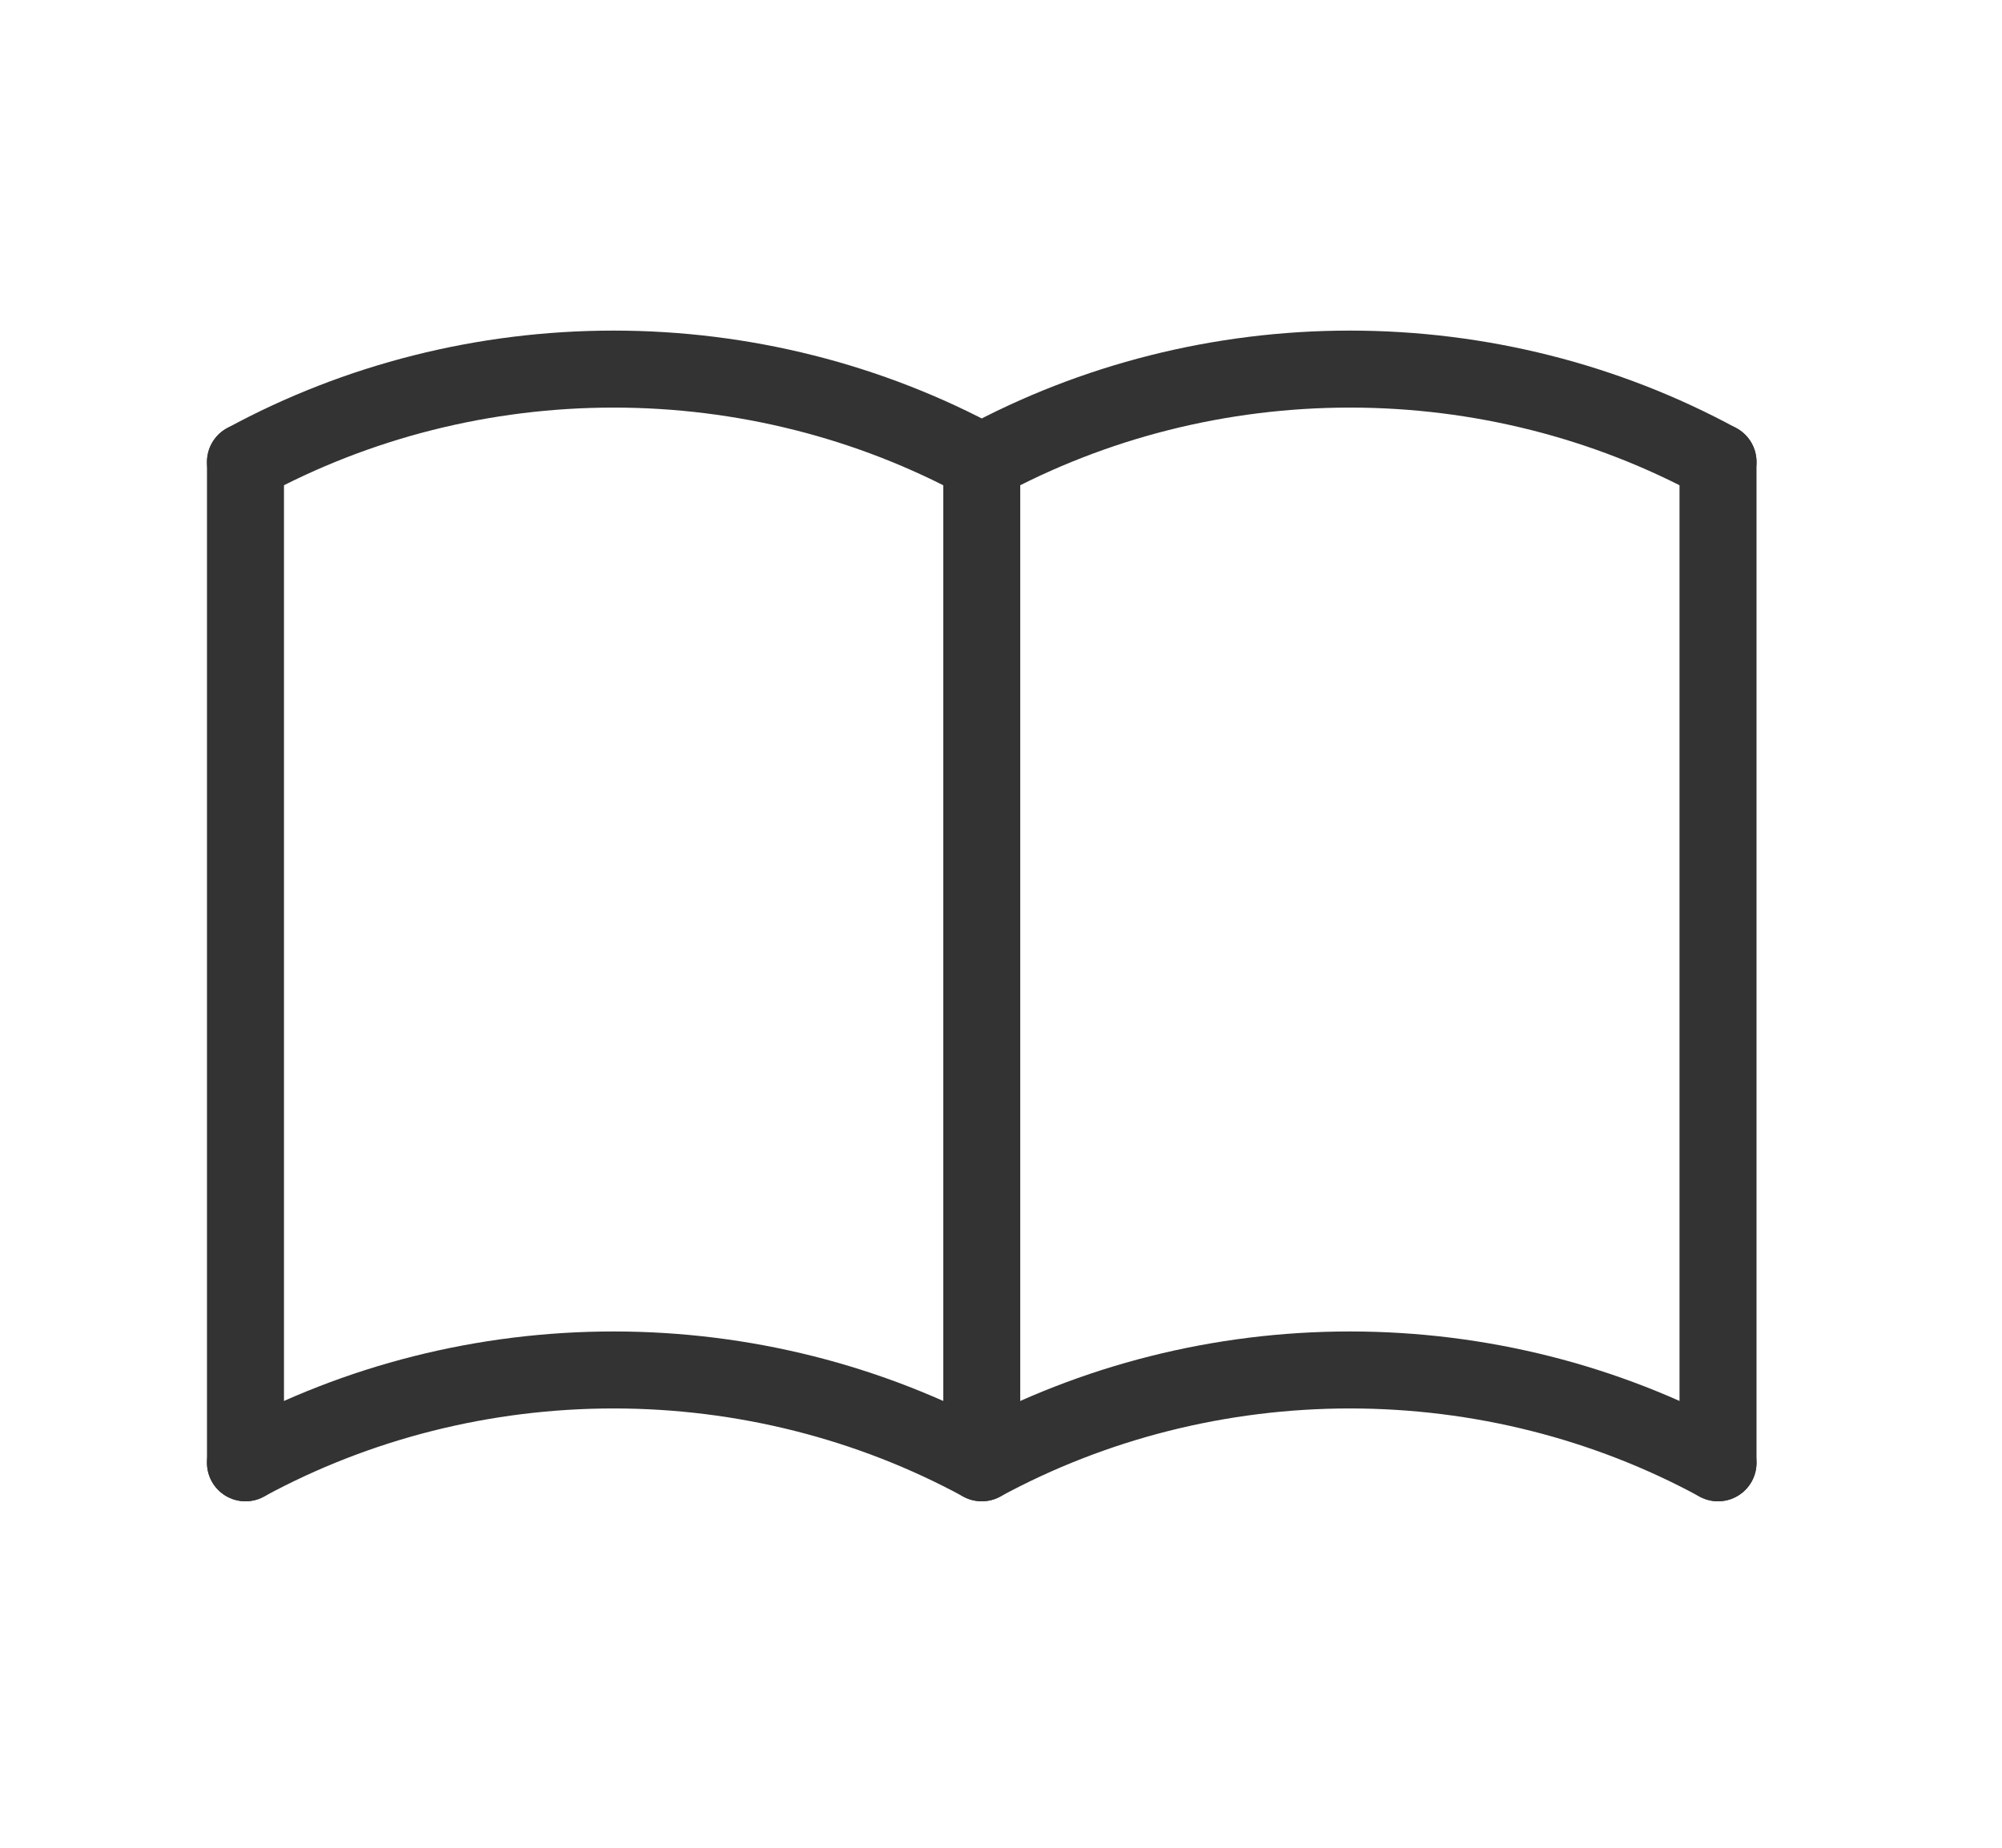 <svg width="26" height="24" viewBox="0 0 26 24" fill="none" xmlns="http://www.w3.org/2000/svg">
<path d="M3.188 19C4.641 18.21 6.29 17.794 7.969 17.794C9.647 17.794 11.296 18.21 12.75 19C14.204 18.21 15.853 17.794 17.531 17.794C19.21 17.794 20.859 18.21 22.312 19" stroke="#333333" stroke-linecap="round" stroke-linejoin="round"/>
<path d="M3.188 6C4.641 5.21 6.29 4.794 7.969 4.794C9.647 4.794 11.296 5.21 12.75 6C14.204 5.21 15.853 4.794 17.531 4.794C19.21 4.794 20.859 5.21 22.312 6" stroke="#333333" stroke-linecap="round" stroke-linejoin="round"/>
<path d="M3.188 6V19" stroke="#333333" stroke-linecap="round" stroke-linejoin="round"/>
<path d="M12.75 6V19" stroke="#333333" stroke-linecap="round" stroke-linejoin="round"/>
<path d="M22.312 6V19" stroke="#333333" stroke-linecap="round" stroke-linejoin="round"/>
</svg>
